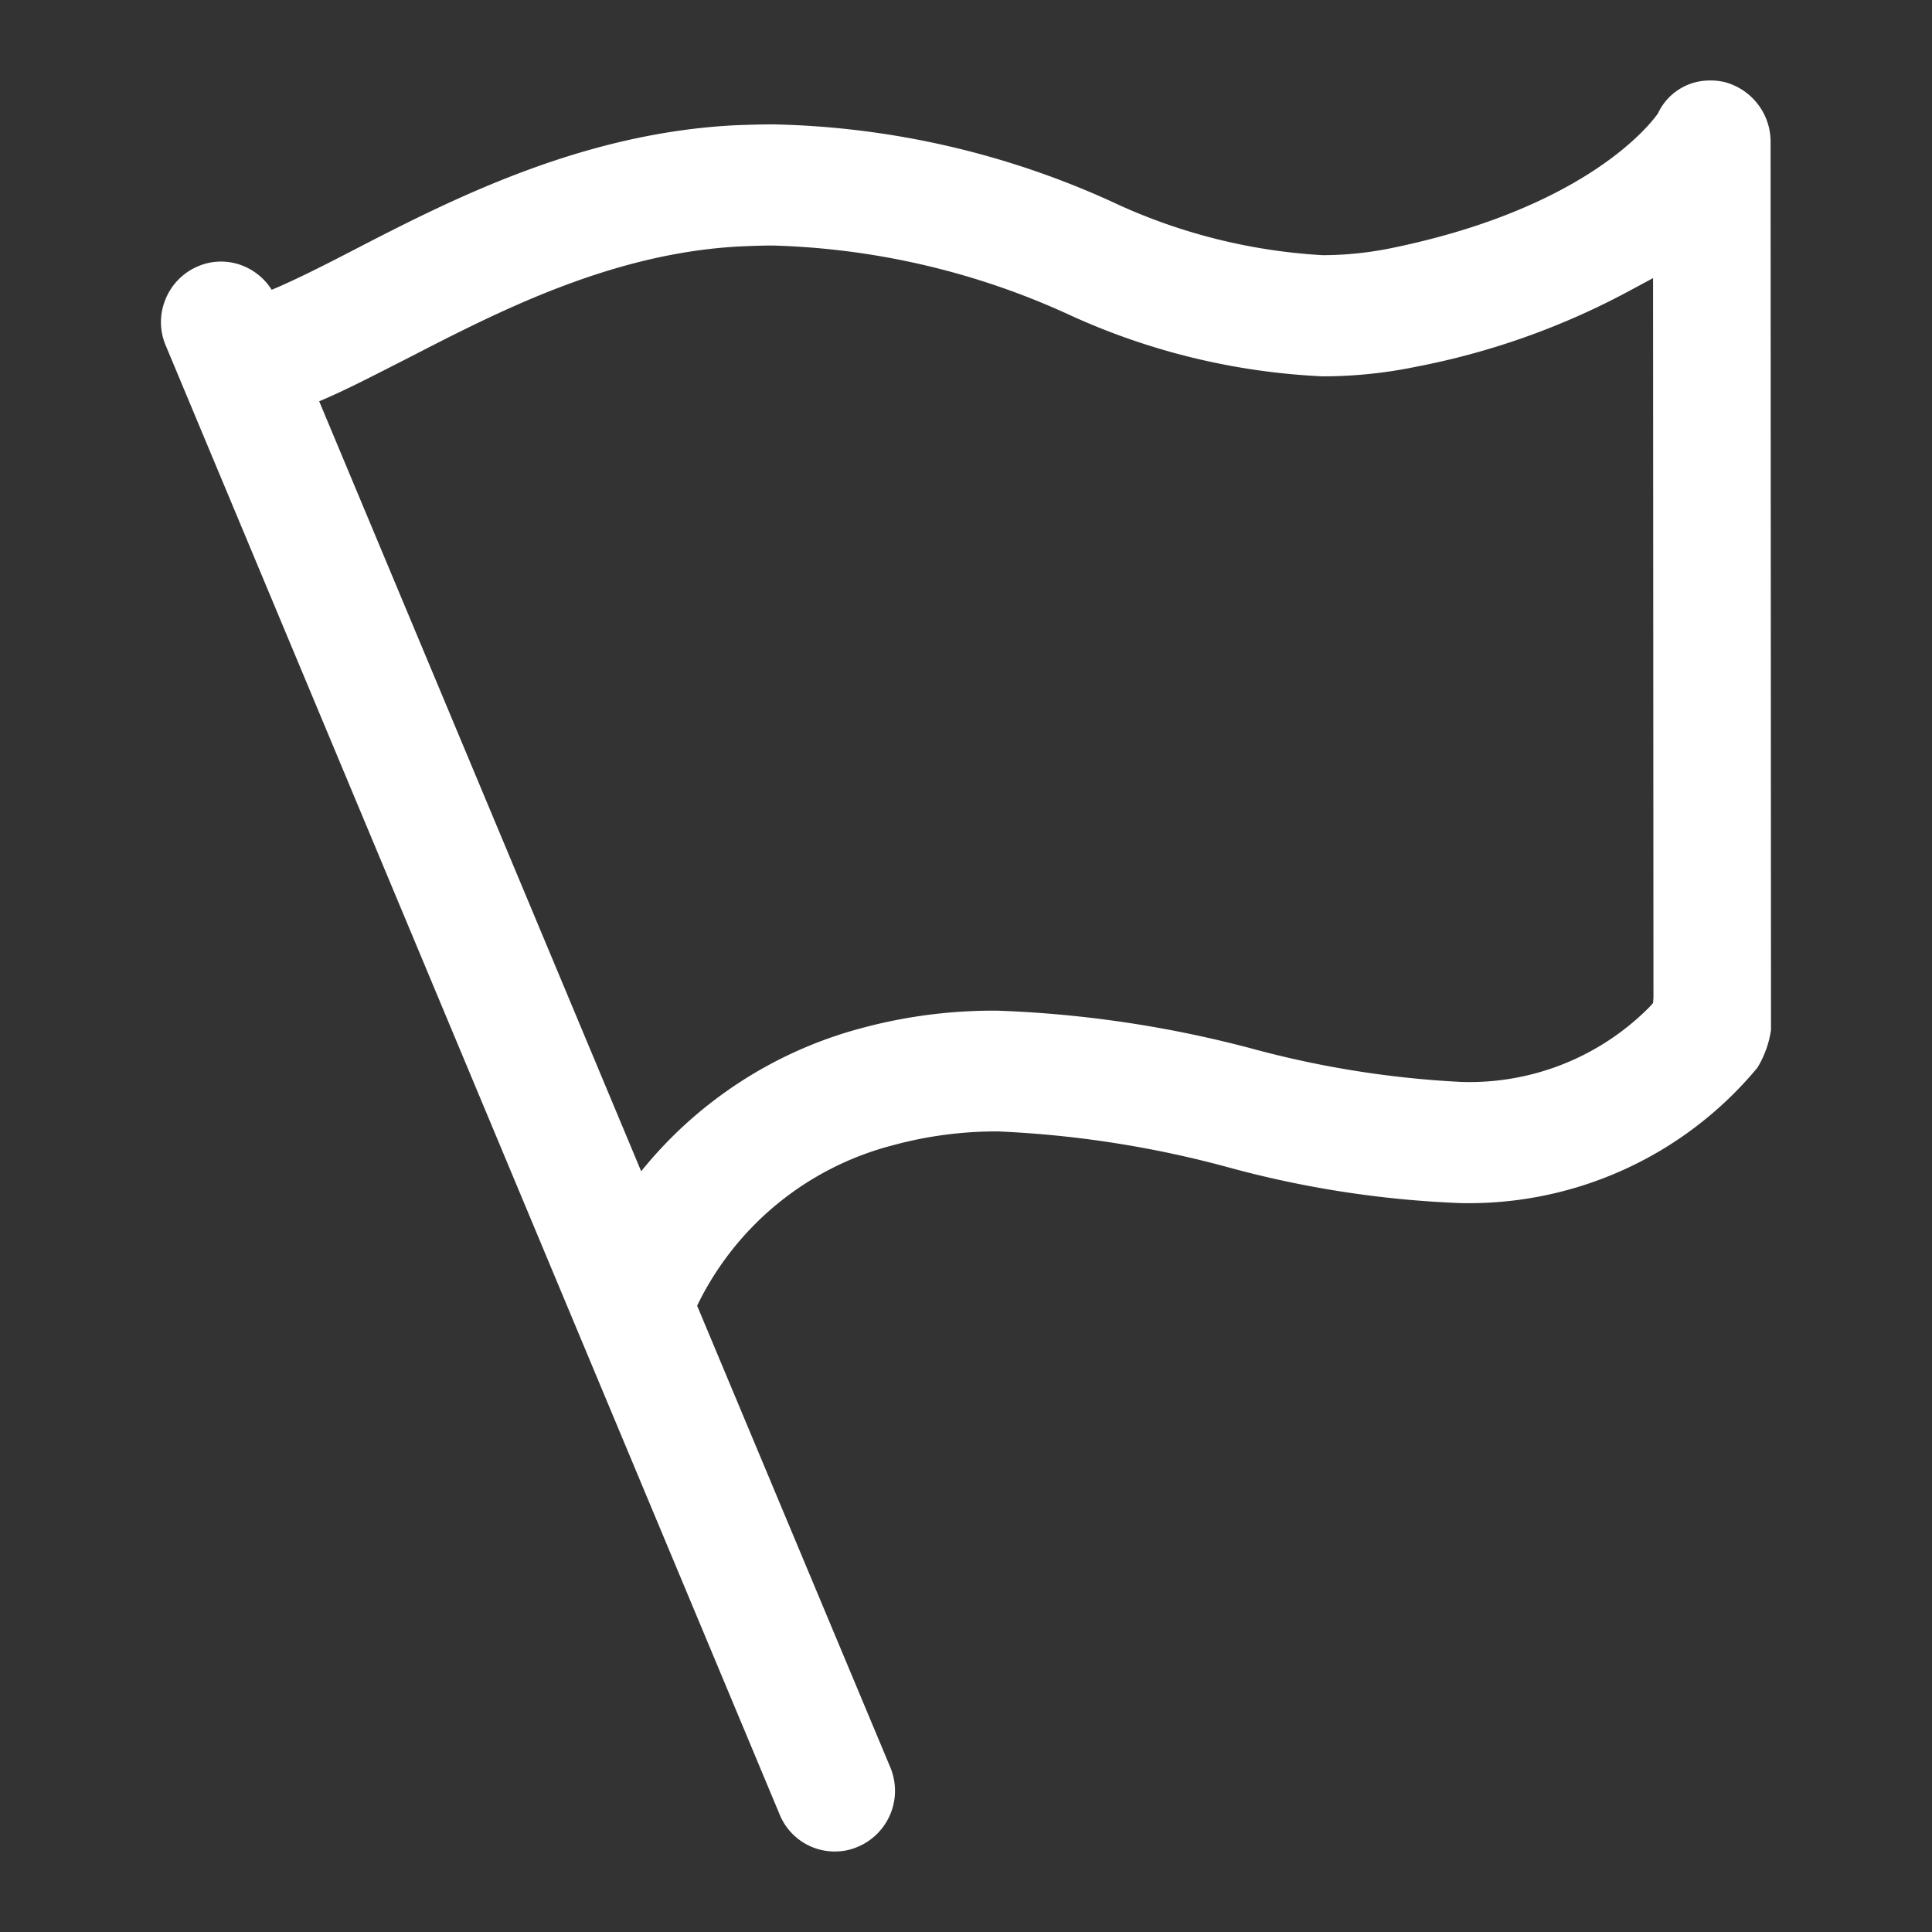 <?xml version="1.0" encoding="UTF-8"?> <svg xmlns="http://www.w3.org/2000/svg" id="icon_yuanjing" width="48" height="48" viewBox="0 0 48 48"><rect x="0" y="0" width="48" height="48" fill="#333333" stroke="none"/><defs><style> .cls-1, .cls-2 { fill: #fff; } .cls-1 { opacity: 0; } .cls-2 { fill-rule: evenodd; } </style></defs><rect id="范围" class="cls-1" width="48" height="48"></rect><path id="形状_519" data-name="形状 519" class="cls-2" d="M1460.99,1769.54a1.533,1.533,0,0,0-1.14-1.5,1.472,1.472,0,0,0-.36-0.04,1.411,1.411,0,0,0-1.28.78l-0.01.02-0.01.02c-0.17.24-1.75,2.34-6.6,3.34a8.618,8.618,0,0,1-1.73.18,14.2,14.2,0,0,1-5.26-1.34,21.323,21.323,0,0,0-8.38-1.91c-0.31,0-.61.01-0.91,0.02-3.86.18-7.14,1.87-9.54,3.11-0.79.41-1.49,0.76-2.02,0.98a1.5,1.5,0,0,0-.7-0.59,1.456,1.456,0,0,0-1.14.01,1.5,1.5,0,0,0-.8.82,1.48,1.48,0,0,0,.01,1.15l15.25,36.49a1.478,1.478,0,0,0,1.37.92h0a1.435,1.435,0,0,0,.58-0.12,1.511,1.511,0,0,0,.8-1.97l-4.8-11.47a7.476,7.476,0,0,1,4.84-3.98,9.791,9.791,0,0,1,2.64-.35,26.1,26.1,0,0,1,5.71.89,25.586,25.586,0,0,0,5.76.89,9.316,9.316,0,0,0,7.39-3.36,2.479,2.479,0,0,0,.34-0.94S1460.99,1770.93,1460.99,1769.54Zm-2.92,21.38-0.09.1a6.293,6.293,0,0,1-4.68,1.86,24.506,24.506,0,0,1-5.13-.81,28.5,28.5,0,0,0-6.38-.96,12.545,12.545,0,0,0-3.41.44,10.492,10.492,0,0,0-5.45,3.55l-8-19.13c0.67-.28,1.39-0.66,2.2-1.07,2.27-1.17,5.1-2.63,8.31-2.78,0.26-.01.5-0.02,0.75-0.02a18.886,18.886,0,0,1,7.33,1.7,16.946,16.946,0,0,0,6.34,1.55,11.447,11.447,0,0,0,2.33-.24,18.526,18.526,0,0,0,5.34-1.91l0.54-.29,0.01,17.87Z" transform="translate(-1417 -1766)"></path></svg> 